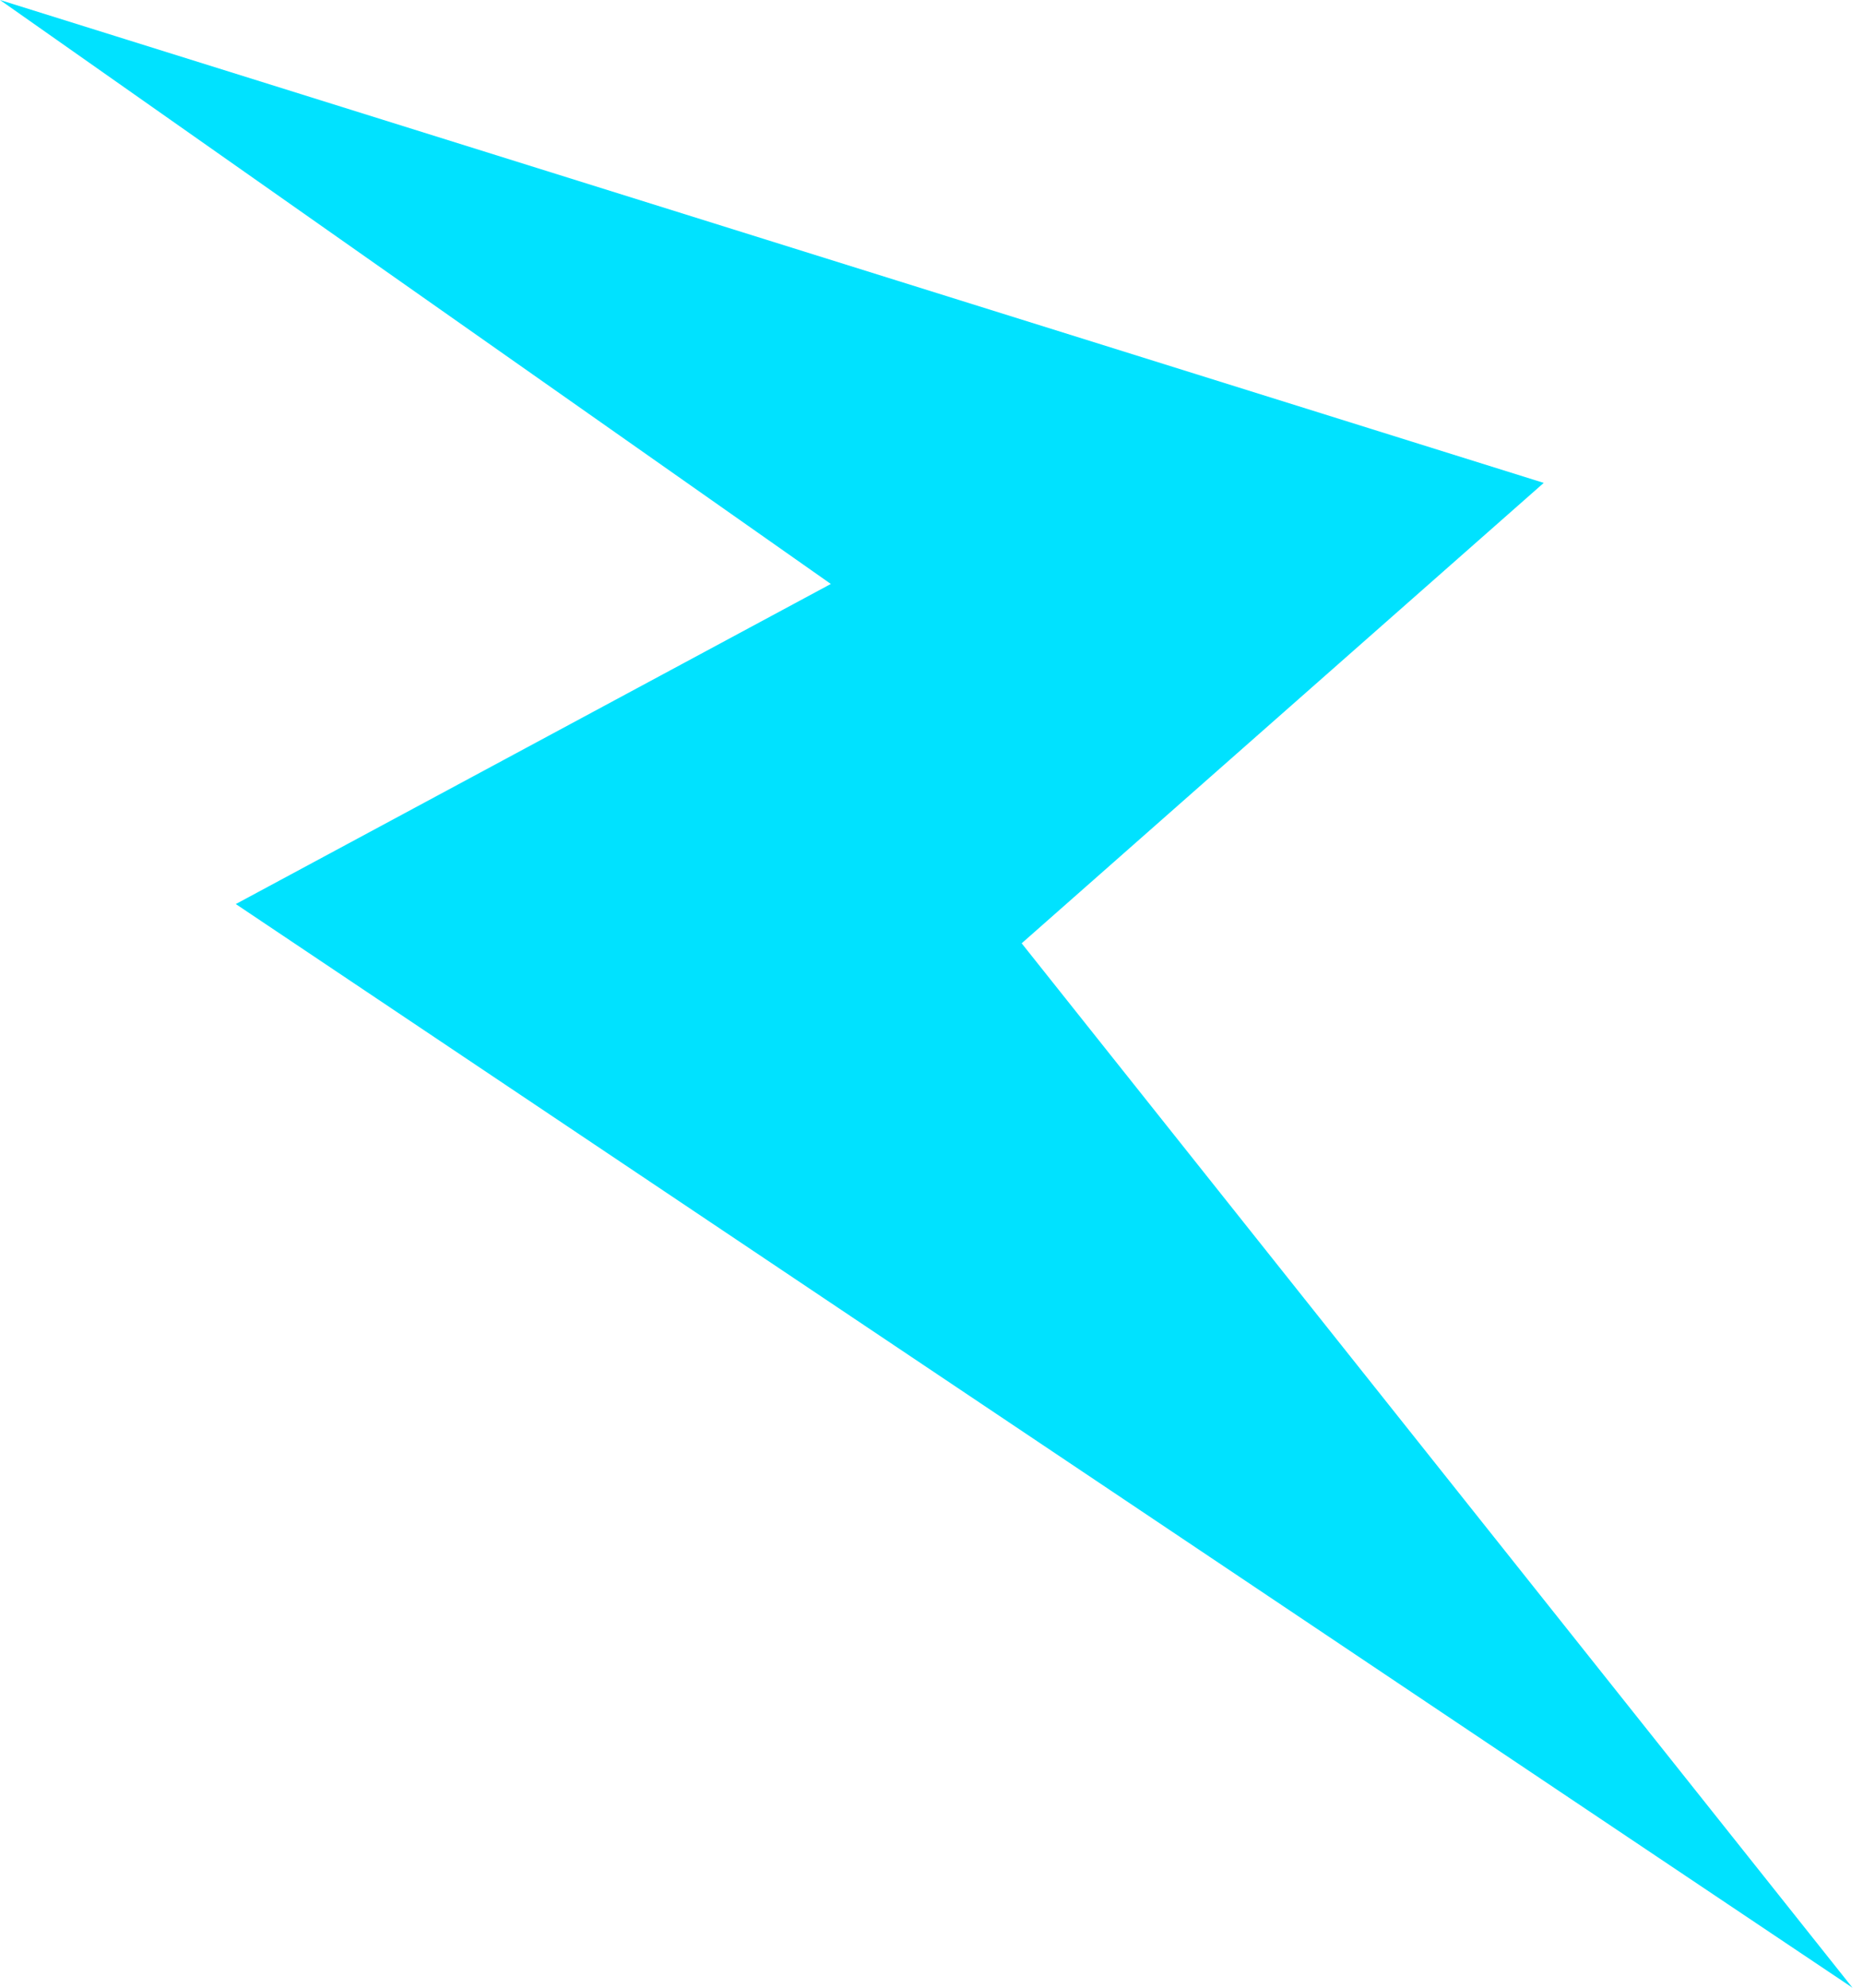 <svg version="1.1" xmlns="http://www.w3.org/2000/svg" width="30" height="32" viewBox="0 0 30 32">
<path fill="#00e2ff" d="M3.797 14.554l26.034 17.446-13.379-16.814 8.407-7.412-24.859-7.774 13.379 9.401-9.582 5.153z"></path>
</svg>
